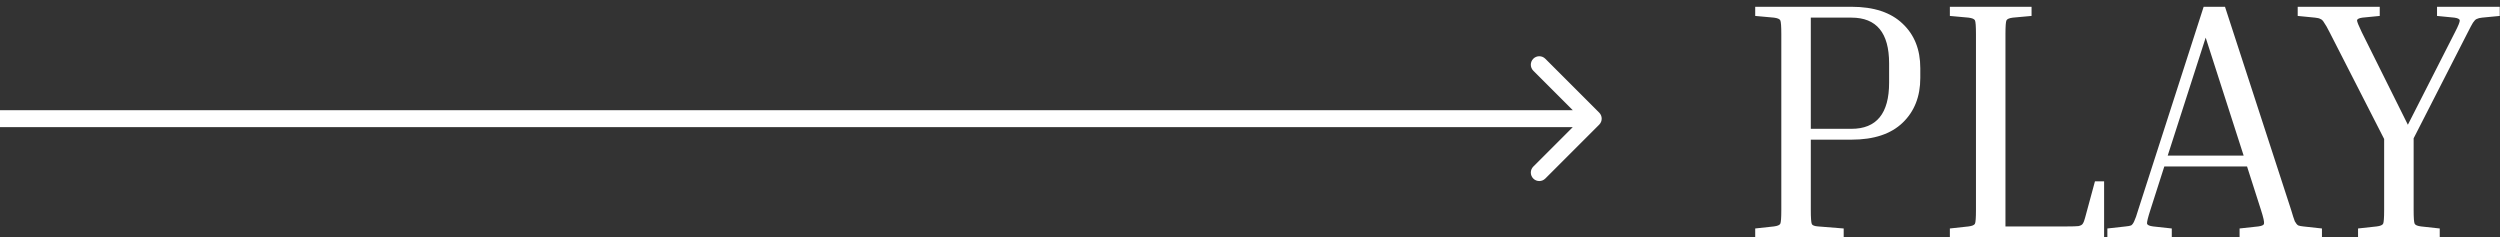 <svg width="295" height="28" viewBox="0 0 295 28" fill="none" xmlns="http://www.w3.org/2000/svg">
<rect x="0" y="0" width="295" height="28" fill="#333333" stroke="none"/>
<path d="M207.115 1.88V0.8H218.475C221.115 0.8 223.129 1.467 224.515 2.8C225.902 4.107 226.595 5.853 226.595 8.04V9.2C226.595 11.387 225.902 13.147 224.515 14.48C223.129 15.813 221.115 16.48 218.475 16.48H213.675V24.76C213.675 25.693 213.715 26.253 213.795 26.44C213.875 26.6 214.129 26.693 214.555 26.72L217.555 26.96V28H207.115V26.96L209.315 26.72C209.742 26.667 209.995 26.56 210.075 26.4C210.155 26.24 210.195 25.693 210.195 24.76V4.04C210.195 3.107 210.155 2.56 210.075 2.4C209.995 2.24 209.742 2.133 209.315 2.08L207.115 1.88ZM218.475 2.08H213.675V15.2H218.475C221.435 15.2 222.915 13.387 222.915 9.76V7.48C222.915 3.88 221.435 2.08 218.475 2.08ZM247.204 21.4H248.284V28H230.084V26.96L232.284 26.72C232.711 26.667 232.964 26.56 233.044 26.4C233.124 26.24 233.164 25.693 233.164 24.76V4.04C233.164 3.107 233.124 2.56 233.044 2.4C232.964 2.24 232.711 2.133 232.284 2.08L230.084 1.88V0.8H239.724V1.88L237.524 2.08C237.097 2.133 236.844 2.24 236.764 2.4C236.684 2.56 236.644 3.107 236.644 4.04V26.72H243.884C244.524 26.72 244.977 26.707 245.244 26.68C245.511 26.627 245.684 26.533 245.764 26.4C245.871 26.24 245.964 26 246.044 25.68L247.204 21.4ZM256.27 26.96V28H248.67V26.96L250.83 26.72C251.123 26.693 251.337 26.653 251.47 26.6C251.603 26.52 251.723 26.36 251.83 26.12C251.963 25.853 252.123 25.4 252.31 24.76L260.03 0.8H262.55L270.35 24.76C270.537 25.4 270.683 25.853 270.79 26.12C270.923 26.36 271.057 26.52 271.19 26.6C271.323 26.653 271.523 26.693 271.79 26.72L273.99 26.96V28H264.27V26.96L266.47 26.72C266.897 26.667 267.123 26.56 267.15 26.4C267.203 26.213 267.083 25.667 266.79 24.76L265.15 19.64H255.39L253.75 24.76C253.457 25.667 253.323 26.213 253.35 26.4C253.403 26.56 253.643 26.667 254.07 26.72L256.27 26.96ZM255.79 18.36H264.75L260.27 4.44L255.79 18.36ZM287.889 26.96V28H278.249V26.96L280.449 26.72C280.876 26.667 281.129 26.56 281.209 26.4C281.289 26.24 281.329 25.693 281.329 24.76V16.4L274.889 3.8C274.622 3.267 274.409 2.893 274.249 2.68C274.116 2.44 273.969 2.293 273.809 2.24C273.676 2.16 273.462 2.107 273.169 2.08L271.129 1.88V0.8H280.809V1.88L278.769 2.08C278.369 2.133 278.156 2.24 278.129 2.4C278.129 2.56 278.316 3.027 278.689 3.8L284.129 14.72L289.689 3.8C290.089 3.027 290.276 2.56 290.249 2.4C290.222 2.24 290.009 2.133 289.609 2.08L287.569 1.88V0.8H294.969V1.88L292.889 2.08C292.622 2.107 292.409 2.16 292.249 2.24C292.116 2.293 291.969 2.44 291.809 2.68C291.676 2.893 291.476 3.267 291.209 3.8L284.809 16.32V24.76C284.809 25.693 284.849 26.24 284.929 26.4C285.009 26.56 285.262 26.667 285.689 26.72L287.889 26.96Z" fill="white"/>
<path d="M188.707 14.707C189.098 14.317 189.098 13.683 188.707 13.293L182.343 6.929C181.953 6.538 181.319 6.538 180.929 6.929C180.538 7.319 180.538 7.953 180.929 8.343L186.586 14L180.929 19.657C180.538 20.047 180.538 20.68 180.929 21.071C181.319 21.462 181.953 21.462 182.343 21.071L188.707 14.707ZM0 15H188V13H0V15Z" fill="white"/>
</svg>
